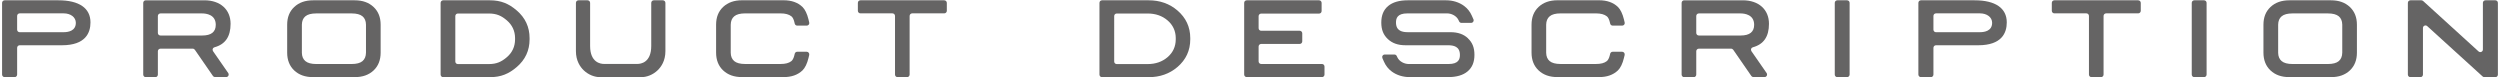 <?xml version="1.0" encoding="UTF-8"?><svg id="a" xmlns="http://www.w3.org/2000/svg" width="842" height="26" viewBox="0 0 842 26"><defs><style>.d{fill:#656464;stroke-width:0px;}</style></defs><path class="d" d="m125.83,2.36c-1.62-1.52-3.71-2.26-6.4-2.26h-13.94c-2.68,0-4.78.74-6.4,2.26-1.6,1.52-2.37,3.47-2.37,5.98v9.4c0,2.47.79,4.49,2.37,5.98,1.61,1.52,3.71,2.26,6.4,2.26h13.94c2.68,0,4.78-.74,6.4-2.26,1.58-1.49,2.37-3.51,2.37-5.98v-9.4c0-2.5-.77-4.46-2.37-5.98Zm-2.57,15.38c-.02,1.26-.41,2.19-1.18,2.85-.76.64-1.99.97-3.66.97h-11.9c-1.67,0-2.91-.33-3.68-.99-.75-.63-1.15-1.57-1.17-2.79v-9.45c.02-1.26.4-2.19,1.18-2.84.76-.64,1.99-.97,3.67-.97h11.9c1.67,0,2.91.33,3.68.98.75.63,1.14,1.57,1.16,2.79v9.45Z"/><path class="d" d="m178.36,12.98v-.15c0-3.73-1.46-6.86-4.34-9.32-2.64-2.26-5.28-3.41-9.04-3.41h-15.72c-.47,0-.86.38-.86.86v24.17c0,.47.38.86.86.86h15.72c3.77,0,6.4-1.14,9.04-3.4,2.89-2.46,4.34-5.6,4.34-9.33v-.29Zm-4.89.35c-.02,2.33-.92,4.36-2.76,5.93-1.8,1.54-3.44,2.32-6.09,2.32h-10.41c-.48,0-.86-.38-.86-.86V5.41c0-.47.38-.86.86-.86h10.41c2.65,0,4.29.77,6.09,2.32,1.82,1.55,2.74,3.59,2.76,5.89v.22s-.01.06,0,.08v.27Z"/><path class="d" d="m72.24,15.92c3.65-1,5.42-3.6,5.42-7.91,0-4.8-3.46-7.91-8.82-7.91h-19.74c-.48,0-.86.39-.86.86v24.17c0,.47.39.86.86.86h3.21c.48,0,.86-.39.86-.86v-7.88c0-.47.39-.86.87-.86h10.87c.28,0,.55.15.71.37l6.11,8.84c.16.23.42.36.71.36h3.71c.33,0,.62-.17.77-.46.14-.28.13-.62-.05-.89l-5.11-7.36c-.16-.24-.2-.53-.1-.8.09-.27.31-.46.58-.53Zm-19.07-10.53c0-.48.39-.87.87-.87h14c1.39,0,4.63.37,4.63,3.84,0,2.39-1.53,3.6-4.55,3.6h-14.08c-.48,0-.87-.37-.87-.86v-5.71Z"/><path class="d" d="m19.66.1H1.57C1.09.1.7.49.7.96v24.15c0,.23.09.46.26.61.16.17.38.26.61.26h3.34c.48,0,.86-.39.86-.87v-9.01c0-.47.39-.86.86-.86h14.24c7.94,0,9.6-4.19,9.6-7.7C30.48,2.74,26.64.1,19.66.1Zm1.79,10.74c-1.44,0-6.72.01-10.76.01h-4.06c-.22,0-.45-.09-.61-.25-.16-.15-.25-.38-.25-.61v-4.63c0-.48.39-.86.86-.86h14.82c2.37,0,4.09,1.33,4.09,3.17,0,2.76-2.56,3.17-4.09,3.17Z"/><path class="d" d="m223.24.1h-3.04c-.47,0-.86.38-.86.87v14.52c0,5.61-3.56,6.04-4.65,6.04h-11.29c-1.09,0-4.65-.44-4.65-6.04V.97c0-.48-.38-.87-.86-.87h-3.05c-.48,0-.87.38-.87.87v16.26c0,3.25,1.43,5.3,2.63,6.45,1.53,1.47,3.59,2.32,5.66,2.32h13.56c2.07,0,4.13-.85,5.66-2.32,1.2-1.15,2.63-3.19,2.63-6.45V.97c0-.48-.39-.87-.87-.87Z"/><path class="d" d="m318.03.1h-28.24c-.48,0-.86.38-.86.86v2.68c0,.47.38.86.86.86h10.79c.48,0,.86.39.86.87v19.75c0,.48.39.86.86.86h3.19c.48,0,.87-.38.87-.86V5.37c0-.48.39-.87.86-.87h10.81c.47,0,.86-.39.86-.86V.97c0-.48-.39-.86-.86-.86Z"/><path class="d" d="m272.54,18.5c.06-.26,0-.52-.17-.74-.16-.21-.41-.33-.67-.33h-3.19c-.4,0-.74.27-.84.65l-.16.66c-.2.82-.58,1.54-.98,1.85-.82.65-2.01.96-3.66.96h-11.91c-1.67,0-2.91-.33-3.68-.98-.75-.63-1.15-1.58-1.17-2.79v-9.45c.02-1.26.41-2.19,1.18-2.84.76-.65,2-.98,3.67-.98h11.91c1.64,0,2.84.33,3.68.99.4.31.75.98.96,1.83l.16.65c.1.39.44.65.84.65h3.19c.48,0,.87-.38.87-.86,0-.11-.02-.21-.05-.3l-.23-.97c-.45-1.85-1.16-3.33-2.02-4.16-1.6-1.52-3.69-2.25-6.38-2.25h-13.94c-2.69,0-4.78.74-6.4,2.25-1.6,1.52-2.37,3.48-2.37,5.98v9.41c0,2.48.79,4.49,2.37,5.98,1.62,1.52,3.71,2.26,6.4,2.26h13.94c2.69,0,4.77-.74,6.38-2.25.86-.83,1.58-2.31,2.02-4.16l.26-1.07Z"/><path class="d" d="m419.9,25.99h0l25.33-.02c.22,0,.44-.09.61-.25.16-.16.25-.37.25-.6v-2.71c0-.48-.38-.86-.86-.86h-20.47c-.47,0-.86-.39-.86-.86v-5.02c0-.48.39-.87.86-.87h12.98c.47,0,.86-.38.86-.86v-2.72c0-.47-.39-.86-.86-.86h-12.98c-.47,0-.86-.38-.86-.86v-4.06c0-.47.39-.86.86-.86h19.5c.48,0,.86-.38.86-.86V.96c0-.47-.39-.86-.86-.86h-24.36c-.23,0-.45.09-.61.25-.16.16-.25.37-.25.6v24.16c0,.23.09.45.25.6.16.17.38.26.61.26Z"/><path class="d" d="m791.44,2.36c-1.62-1.52-3.71-2.26-6.4-2.26h-13.94c-2.68,0-4.78.74-6.4,2.26-1.6,1.52-2.37,3.47-2.37,5.98v9.4c0,2.47.79,4.49,2.37,5.98,1.61,1.52,3.71,2.26,6.4,2.26h13.94c2.68,0,4.78-.74,6.4-2.26,1.58-1.49,2.37-3.51,2.37-5.98v-9.4c0-2.5-.77-4.46-2.37-5.98Zm-2.57,15.38c-.02,1.26-.41,2.19-1.18,2.85-.76.64-1.99.97-3.66.97h-11.9c-1.67,0-2.91-.33-3.68-.99-.75-.63-1.15-1.57-1.17-2.79v-9.45c.02-1.26.4-2.19,1.18-2.84.76-.64,1.99-.97,3.67-.97h11.9c1.67,0,2.91.33,3.68.98.75.63,1.14,1.57,1.16,2.79v9.45Z"/><path class="d" d="m400.88,12.98v-.15c0-3.73-1.46-6.86-4.34-9.32-2.64-2.26-5.89-3.41-9.66-3.41h-15.72c-.47,0-.86.38-.86.86v24.17c0,.47.38.86.86.86h15.72c3.77,0,7.01-1.14,9.66-3.4,2.89-2.46,4.34-5.6,4.34-9.33v-.29Zm-4.89.35c-.02,2.33-.92,4.36-2.76,5.93-1.8,1.54-4.05,2.32-6.7,2.32h-10.41c-.48,0-.86-.38-.86-.86V5.41c0-.47.38-.86.86-.86h10.41c2.65,0,4.9.77,6.7,2.32,1.82,1.55,2.74,3.59,2.76,5.89v.22s-.01.06,0,.08v.27Z"/><path class="d" d="m590.37,15.92c3.65-1,5.42-3.6,5.42-7.91,0-4.8-3.46-7.91-8.82-7.91h-19.74c-.48,0-.86.39-.86.86v24.17c0,.47.39.86.86.86h3.21c.48,0,.86-.39.86-.86v-7.88c0-.47.39-.86.87-.86h10.87c.28,0,.55.15.71.37l6.11,8.84c.16.23.42.36.71.36h3.71c.33,0,.62-.17.77-.46.14-.28.13-.62-.05-.89l-5.11-7.36c-.16-.24-.2-.53-.1-.8.09-.27.31-.46.58-.53Zm-19.07-10.53c0-.48.39-.87.87-.87h14c1.39,0,4.63.37,4.63,3.84,0,2.39-1.53,3.6-4.55,3.6h-14.08c-.48,0-.87-.37-.87-.86v-5.71Z"/><path class="d" d="m840.44.1h-3.34c-.48,0-.86.39-.86.86v15.73c0,.34-.21.65-.52.78-.3.14-.69.07-.93-.14L816.09.32c-.16-.13-.37-.22-.58-.22h-3.68c-.48,0-.86.39-.86.86v24.17c0,.47.39.86.86.86h3.36c.47,0,.86-.39.86-.86v-15.71c0-.34.2-.65.51-.78.3-.13.69-.07.92.15l18.69,16.98c.16.14.37.22.57.22h3.69c.48,0,.86-.39.86-.86V.96c0-.47-.38-.86-.86-.86Z"/><path class="d" d="m739.04.1h3.28c.48,0,.86.39.86.86v24.15c0,.48-.39.87-.87.87h-3.27c-.48,0-.86-.39-.86-.86V.96c0-.48.39-.86.86-.86Z"/><path class="d" d="m618.81.1h3.28c.48,0,.86.39.86.86v24.15c0,.48-.39.87-.87.87h-3.27c-.48,0-.86-.39-.86-.86V.96c0-.48.39-.86.86-.86Z"/><path class="d" d="m665.07.1h-18.1c-.48,0-.86.39-.86.86v24.15c0,.23.09.46.26.61.16.17.38.26.61.26h3.34c.48,0,.86-.39.86-.87v-9.01c0-.47.39-.86.86-.86h14.24c7.94,0,9.6-4.19,9.6-7.7,0-4.8-3.84-7.44-10.82-7.44Zm1.79,10.74c-1.44,0-6.72.01-10.76.01h-4.06c-.22,0-.45-.09-.61-.25-.16-.15-.25-.38-.25-.61v-4.63c0-.48.39-.86.86-.86h14.82c2.37,0,4.09,1.33,4.09,3.17,0,2.76-2.56,3.17-4.09,3.17Z"/><path class="d" d="m494.46,12.94l-.02-.02c-1.47-1.4-3.4-2.08-5.92-2.08h-14.29c-1.89,0-4.06-.37-4.06-3.26,0-1.43.44-3.07,3.85-3.07h13.39c1.36,0,3.1.76,3.8,2.22l.23.49c.15.3.45.49.78.49h3.25s0,0,0,0c.48,0,.86-.38.86-.87,0-.15-.04-.31-.12-.43l-.5-1.13c-.59-1.34-1.47-2.45-2.63-3.3-1.63-1.21-3.77-1.88-6.02-1.88h-12.94c-2.86,0-5.08.65-6.6,1.93-1.55,1.31-2.3,3.13-2.3,5.57s.73,4.18,2.21,5.56c1.47,1.39,3.41,2.08,5.92,2.08h14.29c1.89,0,4.06.37,4.06,3.26,0,1.42-.44,3.06-3.85,3.06h-13.4c-1.36,0-3.1-.76-3.8-2.21l-.23-.49c-.15-.31-.45-.5-.78-.5h-3.26c-.29,0-.56.15-.72.39-.16.25-.18.56-.07.83l.54,1.22c.59,1.33,1.47,2.44,2.62,3.29,1.64,1.21,3.77,1.88,6.02,1.88h12.93c2.86,0,5.08-.65,6.6-1.94,1.55-1.31,2.29-3.12,2.29-5.57s-.72-4.17-2.19-5.54Z"/><path class="d" d="m720.15.1h-28.24c-.48,0-.86.38-.86.86v2.68c0,.47.38.86.86.86h10.79c.48,0,.86.39.86.87v19.75c0,.48.39.86.86.86h3.19c.48,0,.87-.38.87-.86V5.37c0-.48.39-.87.86-.87h10.81c.47,0,.86-.39.86-.86V.97c0-.48-.39-.86-.86-.86Z"/><path class="d" d="m547.18,18.5c.06-.26,0-.52-.17-.74-.16-.21-.41-.33-.67-.33h-3.19c-.4,0-.74.27-.84.65l-.16.66c-.2.82-.58,1.54-.98,1.85-.82.65-2.01.96-3.66.96h-11.91c-1.67,0-2.91-.33-3.68-.98-.75-.63-1.15-1.58-1.17-2.79v-9.45c.02-1.26.41-2.19,1.18-2.84.76-.65,2-.98,3.67-.98h11.91c1.64,0,2.84.33,3.68.99.4.31.75.98.96,1.83l.16.65c.1.39.44.65.84.65h3.19c.48,0,.87-.38.87-.86,0-.11-.02-.21-.05-.3l-.23-.97c-.45-1.85-1.16-3.33-2.02-4.16-1.6-1.52-3.69-2.25-6.38-2.25h-13.94c-2.69,0-4.78.74-6.4,2.25-1.6,1.52-2.37,3.48-2.37,5.98v9.41c0,2.48.79,4.49,2.37,5.98,1.62,1.52,3.71,2.26,6.4,2.26h13.94c2.69,0,4.77-.74,6.38-2.25.86-.83,1.58-2.31,2.02-4.16l.26-1.07Z"/></svg>